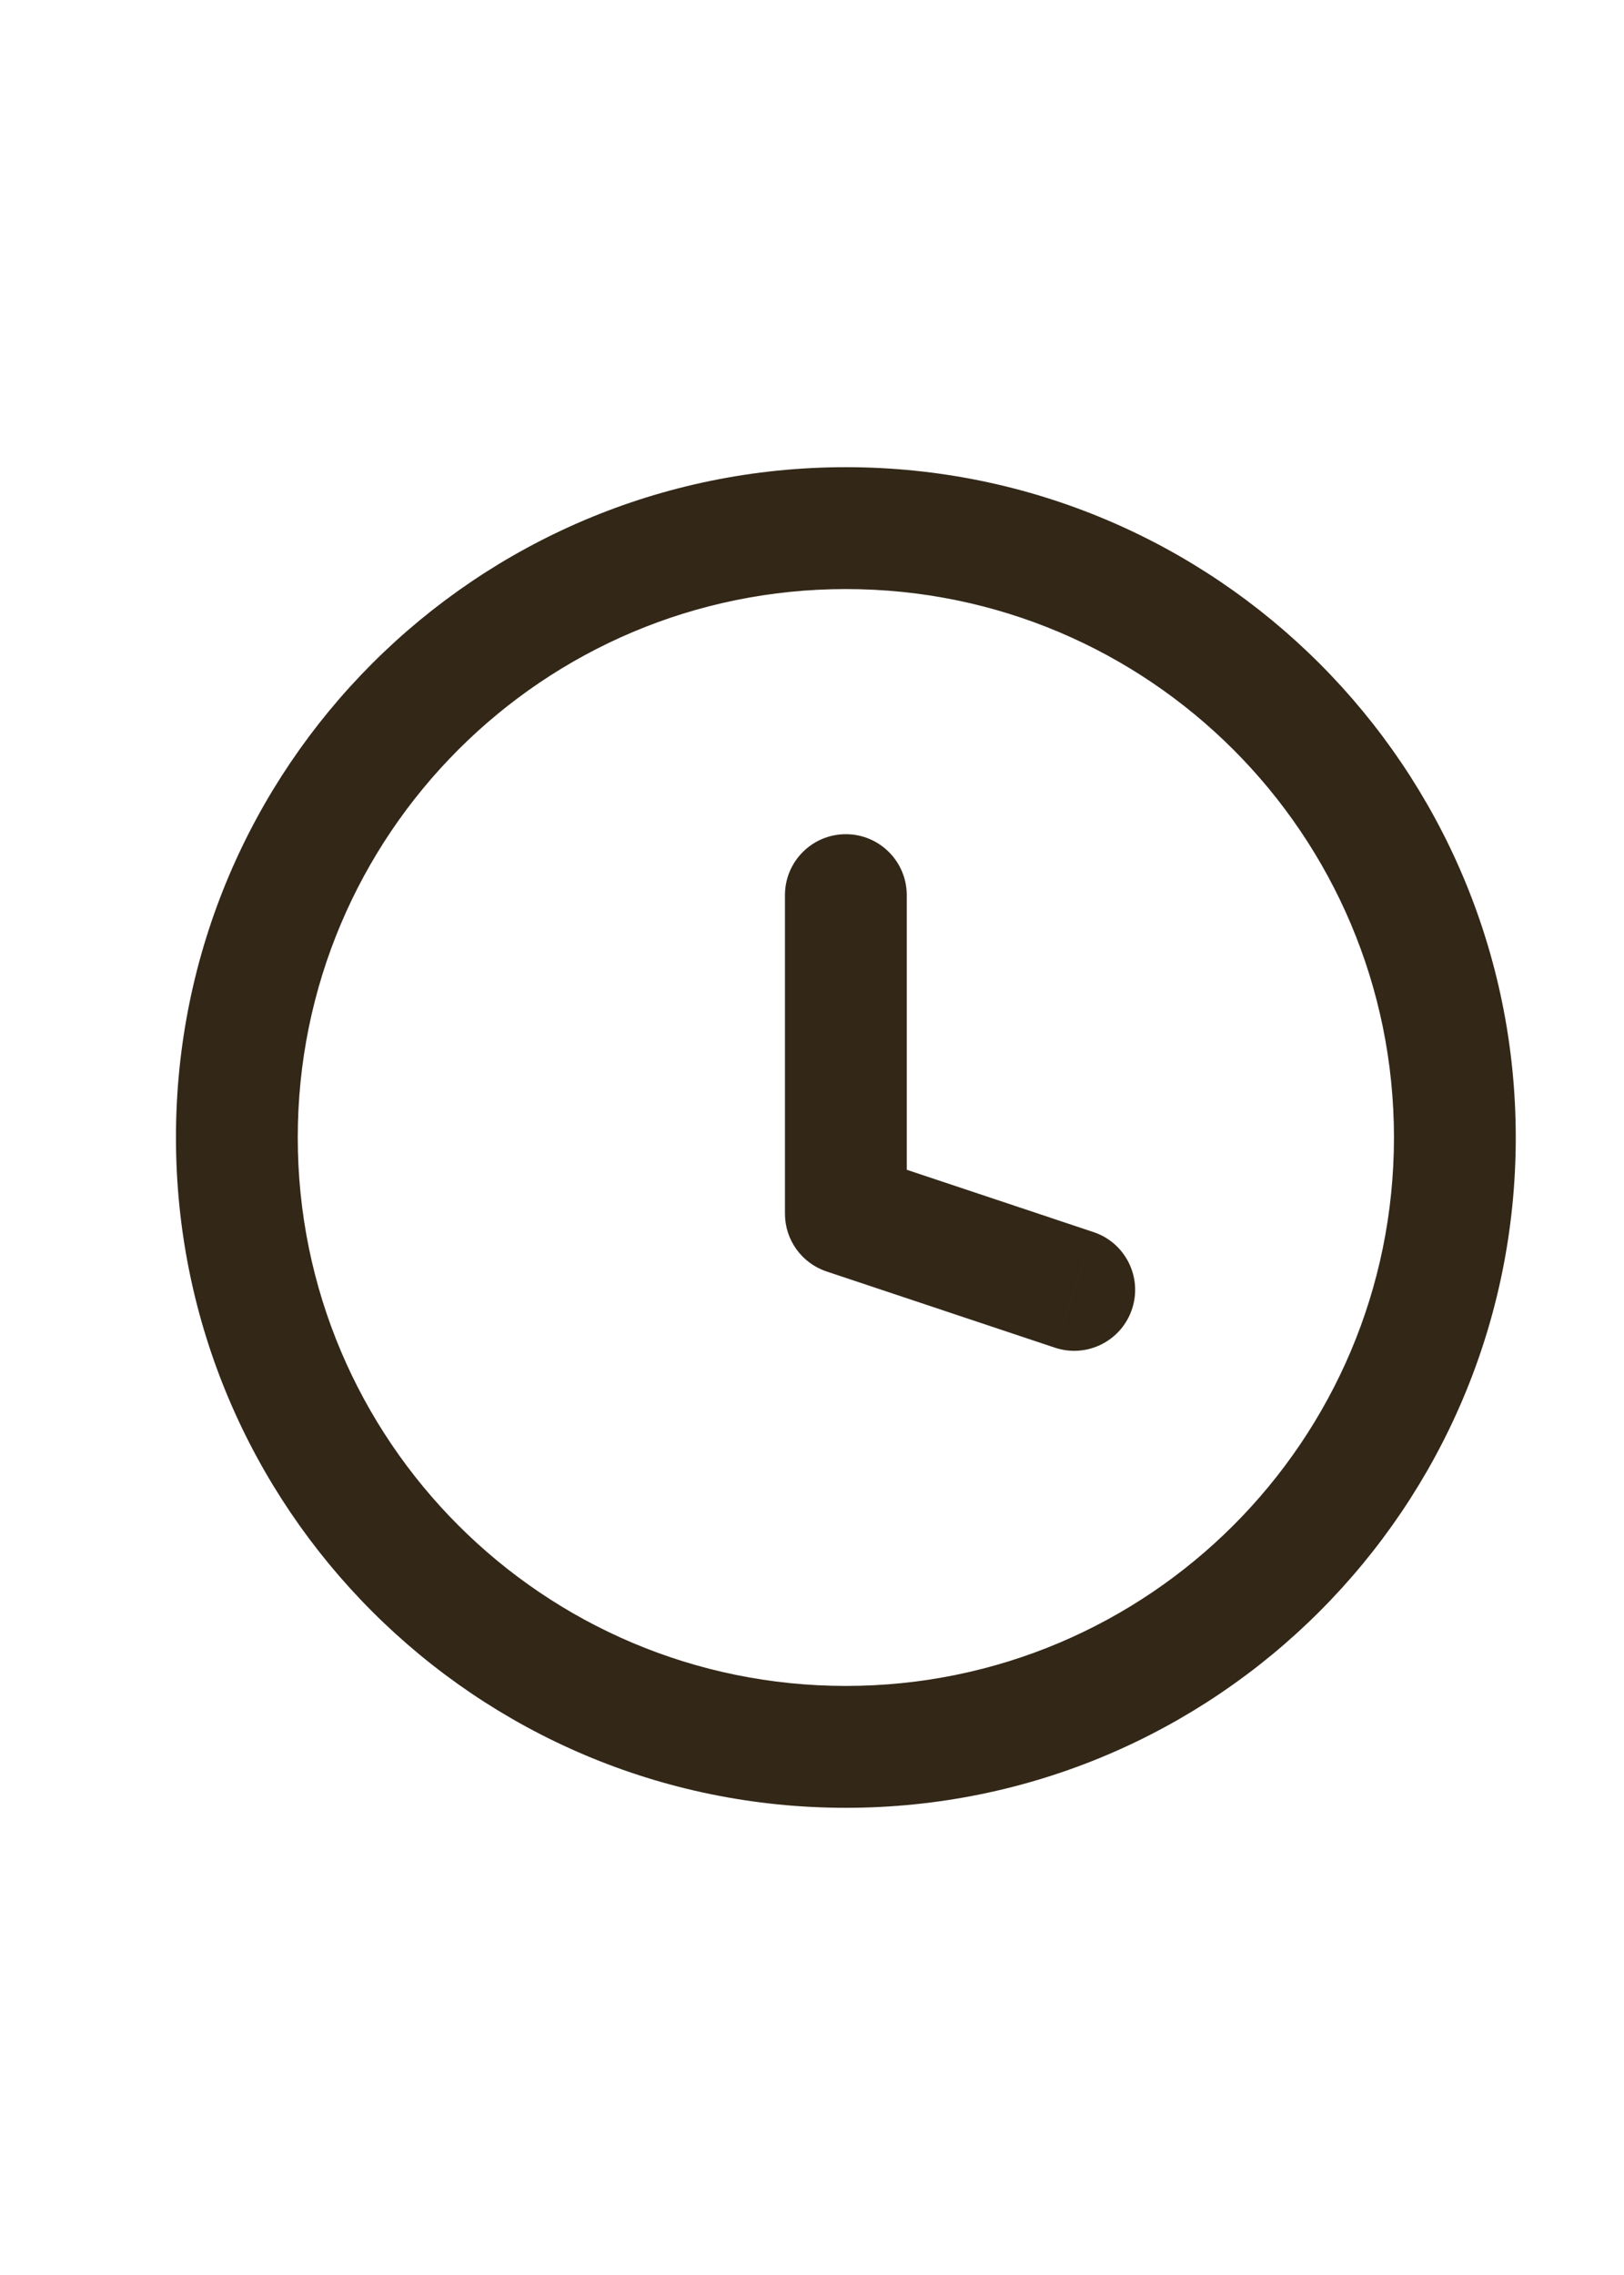 <svg width="20" height="28" viewBox="0 0 20 28" fill="none" xmlns="http://www.w3.org/2000/svg">
<path d="M12.992 16.587C13.385 16.718 13.81 16.505 13.941 16.112C14.072 15.719 13.859 15.294 13.466 15.164L12.992 16.587ZM10.417 14.938H9.667C9.667 15.26 9.873 15.547 10.18 15.649L10.417 14.938ZM11.167 11.017C11.167 10.603 10.831 10.267 10.417 10.267C10.002 10.267 9.667 10.603 9.667 11.017H11.167ZM13.229 15.875L13.466 15.164L10.654 14.226L10.417 14.938L10.18 15.649L12.992 16.587L13.229 15.875ZM10.417 14.938H11.167V11.017H10.417H9.667V14.938H10.417ZM17.917 14H17.167C17.167 17.728 14.145 20.75 10.417 20.75V21.5V22.25C14.973 22.25 18.667 18.556 18.667 14H17.917ZM10.417 21.5V20.75C6.689 20.75 3.667 17.728 3.667 14H2.917H2.167C2.167 18.556 5.86 22.25 10.417 22.25V21.5ZM2.917 14H3.667C3.667 10.272 6.689 7.25 10.417 7.25V6.5V5.75C5.86 5.75 2.167 9.444 2.167 14H2.917ZM10.417 6.5V7.25C14.145 7.25 17.167 10.272 17.167 14H17.917H18.667C18.667 9.444 14.973 5.75 10.417 5.75V6.5Z" fill="#332718"/>
</svg>
